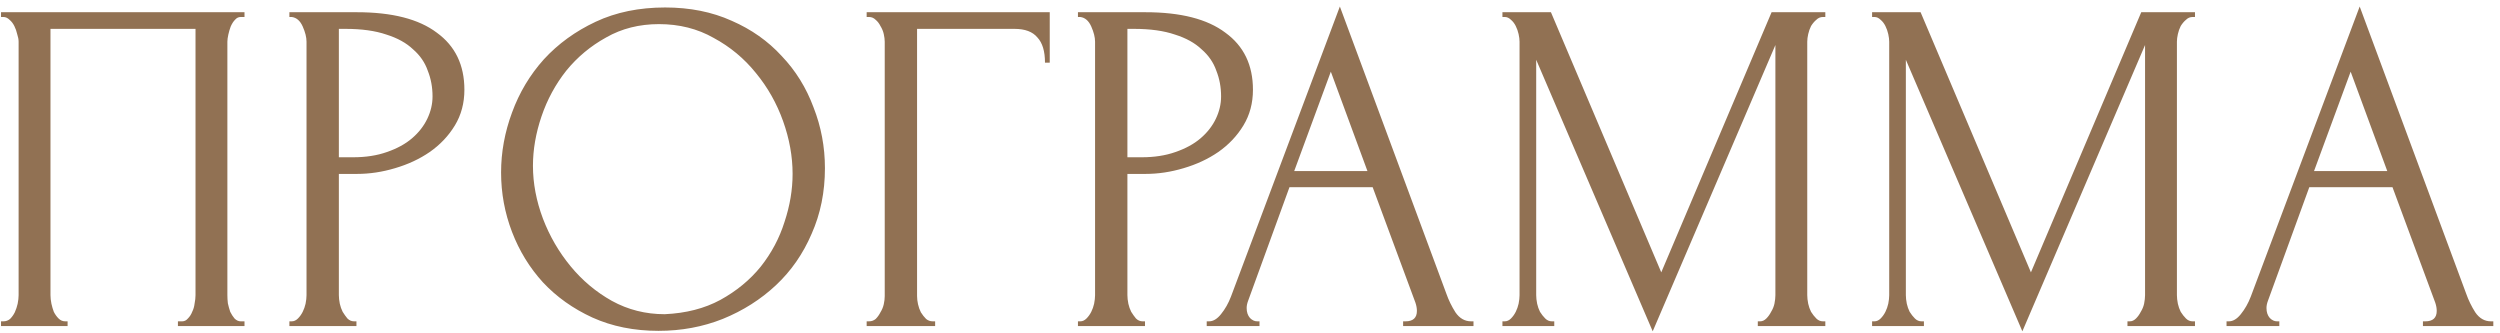 <?xml version="1.0" encoding="UTF-8"?> <svg xmlns="http://www.w3.org/2000/svg" width="368" height="49" viewBox="0 0 368 49" fill="none"> <path d="M0.15 47.3H0.5C0.873 47.3 1.2 47.183 1.48 46.95C1.76 46.67 1.993 46.343 2.18 45.97C2.367 45.55 2.507 45.13 2.6 44.71C2.693 44.243 2.74 43.823 2.74 43.45V6.14C2.74 5.813 2.67 5.44 2.53 5.02C2.437 4.6 2.297 4.203 2.11 3.83C1.923 3.457 1.69 3.153 1.41 2.92C1.13 2.64 0.827 2.5 0.5 2.5H0.15V1.8H35.99V2.5H35.43C35.103 2.5 34.823 2.64 34.59 2.92C34.357 3.153 34.147 3.48 33.96 3.9C33.82 4.273 33.703 4.67 33.61 5.09C33.517 5.51 33.47 5.86 33.47 6.14V43.45C33.47 43.823 33.493 44.22 33.54 44.64C33.633 45.06 33.75 45.48 33.89 45.9C34.077 46.273 34.287 46.6 34.52 46.88C34.8 47.16 35.103 47.3 35.43 47.3H35.99V48H26.19V47.3H26.82C27.147 47.3 27.427 47.16 27.66 46.88C27.94 46.6 28.15 46.273 28.29 45.9C28.477 45.527 28.593 45.13 28.64 44.71C28.733 44.243 28.78 43.823 28.78 43.45V4.25H7.43V43.45C7.43 43.823 7.477 44.243 7.57 44.71C7.663 45.13 7.78 45.527 7.92 45.9C8.107 46.273 8.34 46.6 8.62 46.88C8.9 47.16 9.227 47.3 9.6 47.3H9.95V48H0.15V47.3ZM42.599 1.8H52.539C57.719 1.8 61.639 2.803 64.299 4.81C67.006 6.77 68.359 9.57 68.359 13.21C68.359 15.17 67.893 16.92 66.96 18.46C66.026 20 64.79 21.307 63.249 22.38C61.756 23.407 60.053 24.2 58.139 24.76C56.273 25.32 54.406 25.6 52.539 25.6H49.88V43.45C49.88 43.823 49.926 44.243 50.02 44.71C50.113 45.13 50.253 45.527 50.44 45.9C50.673 46.273 50.906 46.6 51.139 46.88C51.419 47.16 51.746 47.3 52.12 47.3H52.469V48H42.599V47.3H42.95C43.276 47.3 43.58 47.16 43.859 46.88C44.139 46.6 44.373 46.273 44.559 45.9C44.746 45.527 44.886 45.13 44.98 44.71C45.073 44.243 45.12 43.823 45.12 43.45V6.14C45.12 5.487 44.933 4.74 44.559 3.9C44.186 3.06 43.65 2.593 42.95 2.5H42.599V1.8ZM49.88 4.25V23.15H51.98C53.846 23.15 55.503 22.893 56.95 22.38C58.443 21.867 59.679 21.19 60.66 20.35C61.639 19.51 62.386 18.553 62.9 17.48C63.413 16.407 63.669 15.31 63.669 14.19C63.669 12.837 63.436 11.577 62.969 10.41C62.55 9.197 61.826 8.147 60.8 7.26C59.819 6.327 58.513 5.603 56.88 5.09C55.246 4.53 53.239 4.25 50.859 4.25H49.88ZM97.91 1.1C101.55 1.1 104.817 1.753 107.71 3.06C110.603 4.32 113.053 6.047 115.06 8.24C117.113 10.387 118.677 12.907 119.75 15.8C120.87 18.647 121.43 21.633 121.43 24.76C121.43 28.26 120.777 31.48 119.47 34.42C118.21 37.36 116.46 39.88 114.22 41.98C111.98 44.08 109.367 45.737 106.38 46.95C103.44 48.117 100.29 48.7 96.93 48.7C93.337 48.7 90.093 48.047 87.2 46.74C84.353 45.433 81.927 43.707 79.92 41.56C77.96 39.413 76.443 36.94 75.37 34.14C74.297 31.34 73.76 28.423 73.76 25.39C73.76 22.403 74.297 19.463 75.37 16.57C76.443 13.63 78.007 11.017 80.06 8.73C82.16 6.443 84.703 4.6 87.69 3.2C90.677 1.8 94.083 1.1 97.91 1.1ZM97.84 46.25C100.967 46.11 103.697 45.41 106.03 44.15C108.41 42.843 110.393 41.21 111.98 39.25C113.567 37.243 114.733 35.05 115.48 32.67C116.273 30.29 116.67 27.933 116.67 25.6C116.67 23.033 116.203 20.443 115.27 17.83C114.337 15.217 113.007 12.86 111.28 10.76C109.553 8.613 107.477 6.887 105.05 5.58C102.67 4.227 99.987 3.55 97 3.55C94.107 3.55 91.517 4.203 89.23 5.51C86.943 6.77 84.983 8.403 83.35 10.41C81.763 12.417 80.55 14.657 79.71 17.13C78.87 19.603 78.45 22.03 78.45 24.41C78.45 26.977 78.94 29.567 79.92 32.18C80.9 34.747 82.253 37.08 83.98 39.18C85.707 41.28 87.737 42.983 90.07 44.29C92.45 45.597 95.04 46.25 97.84 46.25ZM137.302 47.3H137.652V48H127.572V47.3H127.922C128.295 47.3 128.622 47.183 128.902 46.95C129.182 46.67 129.415 46.343 129.602 45.97C129.835 45.597 129.999 45.2 130.092 44.78C130.185 44.36 130.232 43.963 130.232 43.59V6.14C130.232 5.813 130.185 5.44 130.092 5.02C129.999 4.6 129.835 4.203 129.602 3.83C129.415 3.457 129.182 3.153 128.902 2.92C128.622 2.64 128.295 2.5 127.922 2.5H127.572V1.8H154.522V9.22H153.822C153.822 7.54 153.449 6.303 152.702 5.51C152.002 4.67 150.882 4.25 149.342 4.25H134.992V43.59C134.992 43.963 135.039 44.36 135.132 44.78C135.225 45.2 135.365 45.597 135.552 45.97C135.785 46.343 136.042 46.67 136.322 46.95C136.602 47.183 136.929 47.3 137.302 47.3ZM158.674 1.8H168.614C173.794 1.8 177.714 2.803 180.374 4.81C183.08 6.77 184.434 9.57 184.434 13.21C184.434 15.17 183.967 16.92 183.034 18.46C182.1 20 180.864 21.307 179.324 22.38C177.83 23.407 176.127 24.2 174.214 24.76C172.347 25.32 170.48 25.6 168.614 25.6H165.954V43.45C165.954 43.823 166 44.243 166.094 44.71C166.187 45.13 166.327 45.527 166.514 45.9C166.747 46.273 166.98 46.6 167.214 46.88C167.494 47.16 167.82 47.3 168.194 47.3H168.544V48H158.674V47.3H159.024C159.35 47.3 159.654 47.16 159.934 46.88C160.214 46.6 160.447 46.273 160.634 45.9C160.82 45.527 160.96 45.13 161.054 44.71C161.147 44.243 161.194 43.823 161.194 43.45V6.14C161.194 5.487 161.007 4.74 160.634 3.9C160.26 3.06 159.724 2.593 159.024 2.5H158.674V1.8ZM165.954 4.25V23.15H168.054C169.92 23.15 171.577 22.893 173.024 22.38C174.517 21.867 175.754 21.19 176.734 20.35C177.714 19.51 178.46 18.553 178.974 17.48C179.487 16.407 179.744 15.31 179.744 14.19C179.744 12.837 179.51 11.577 179.044 10.41C178.624 9.197 177.9 8.147 176.874 7.26C175.894 6.327 174.587 5.603 172.954 5.09C171.32 4.53 169.314 4.25 166.934 4.25H165.954ZM206.538 47.3H206.888C208.008 47.3 208.568 46.787 208.568 45.76C208.568 45.387 208.498 44.99 208.358 44.57L202.058 27.56H189.808L183.718 44.29C183.578 44.663 183.508 45.013 183.508 45.34C183.508 45.947 183.672 46.437 183.998 46.81C184.325 47.137 184.675 47.3 185.048 47.3H185.398V48H177.628V47.3H177.978C178.585 47.3 179.168 46.95 179.728 46.25C180.335 45.503 180.825 44.64 181.198 43.66L197.228 0.96L212.908 43.24C213.235 44.173 213.678 45.083 214.238 45.97C214.845 46.857 215.615 47.3 216.548 47.3H216.898V48H206.538V47.3ZM190.508 25.18H201.288L195.898 10.55L190.508 25.18ZM258.748 47.3H259.097C259.424 47.3 259.728 47.16 260.008 46.88C260.288 46.6 260.521 46.273 260.708 45.9C260.941 45.527 261.104 45.13 261.198 44.71C261.291 44.243 261.338 43.823 261.338 43.45V6.63L243.278 48.77L226.128 8.8V43.45C226.128 43.823 226.174 44.243 226.268 44.71C226.361 45.13 226.501 45.527 226.688 45.9C226.921 46.273 227.178 46.6 227.458 46.88C227.738 47.16 228.064 47.3 228.438 47.3H228.788V48H221.158V47.3H221.508C221.834 47.3 222.138 47.16 222.418 46.88C222.698 46.6 222.931 46.273 223.118 45.9C223.304 45.527 223.444 45.13 223.538 44.71C223.631 44.243 223.678 43.823 223.678 43.45V6.14C223.678 5.813 223.631 5.44 223.538 5.02C223.444 4.6 223.304 4.203 223.118 3.83C222.931 3.457 222.698 3.153 222.418 2.92C222.138 2.64 221.834 2.5 221.508 2.5H221.158V1.8H228.298L244.538 40.09L260.778 1.8H268.688V2.5H268.338C267.964 2.5 267.638 2.64 267.358 2.92C267.078 3.153 266.821 3.457 266.588 3.83C266.401 4.203 266.261 4.6 266.168 5.02C266.074 5.44 266.028 5.813 266.028 6.14V43.45C266.028 43.823 266.074 44.243 266.168 44.71C266.261 45.13 266.401 45.527 266.588 45.9C266.821 46.273 267.078 46.6 267.358 46.88C267.638 47.16 267.964 47.3 268.338 47.3H268.688V48H258.748V47.3ZM313.162 47.3H313.512C313.838 47.3 314.142 47.16 314.422 46.88C314.702 46.6 314.935 46.273 315.122 45.9C315.355 45.527 315.518 45.13 315.612 44.71C315.705 44.243 315.752 43.823 315.752 43.45V6.63L297.692 48.77L280.542 8.8V43.45C280.542 43.823 280.588 44.243 280.682 44.71C280.775 45.13 280.915 45.527 281.102 45.9C281.335 46.273 281.592 46.6 281.872 46.88C282.152 47.16 282.478 47.3 282.852 47.3H283.202V48H275.572V47.3H275.922C276.248 47.3 276.552 47.16 276.832 46.88C277.112 46.6 277.345 46.273 277.532 45.9C277.718 45.527 277.858 45.13 277.952 44.71C278.045 44.243 278.092 43.823 278.092 43.45V6.14C278.092 5.813 278.045 5.44 277.952 5.02C277.858 4.6 277.718 4.203 277.532 3.83C277.345 3.457 277.112 3.153 276.832 2.92C276.552 2.64 276.248 2.5 275.922 2.5H275.572V1.8H282.712L298.952 40.09L315.192 1.8H323.102V2.5H322.752C322.378 2.5 322.052 2.64 321.772 2.92C321.492 3.153 321.235 3.457 321.002 3.83C320.815 4.203 320.675 4.6 320.582 5.02C320.488 5.44 320.442 5.813 320.442 6.14V43.45C320.442 43.823 320.488 44.243 320.582 44.71C320.675 45.13 320.815 45.527 321.002 45.9C321.235 46.273 321.492 46.6 321.772 46.88C322.052 47.16 322.378 47.3 322.752 47.3H323.102V48H313.162V47.3ZM356.656 47.3H357.006C358.126 47.3 358.686 46.787 358.686 45.76C358.686 45.387 358.616 44.99 358.476 44.57L352.176 27.56H339.926L333.836 44.29C333.696 44.663 333.626 45.013 333.626 45.34C333.626 45.947 333.789 46.437 334.116 46.81C334.442 47.137 334.792 47.3 335.166 47.3H335.516V48H327.746V47.3H328.096C328.702 47.3 329.286 46.95 329.846 46.25C330.452 45.503 330.942 44.64 331.316 43.66L347.346 0.96L363.026 43.24C363.352 44.173 363.796 45.083 364.356 45.97C364.962 46.857 365.732 47.3 366.666 47.3H367.016V48H356.656V47.3ZM340.626 25.18H351.406L346.016 10.55L340.626 25.18Z" fill="#917153"></path> </svg> 